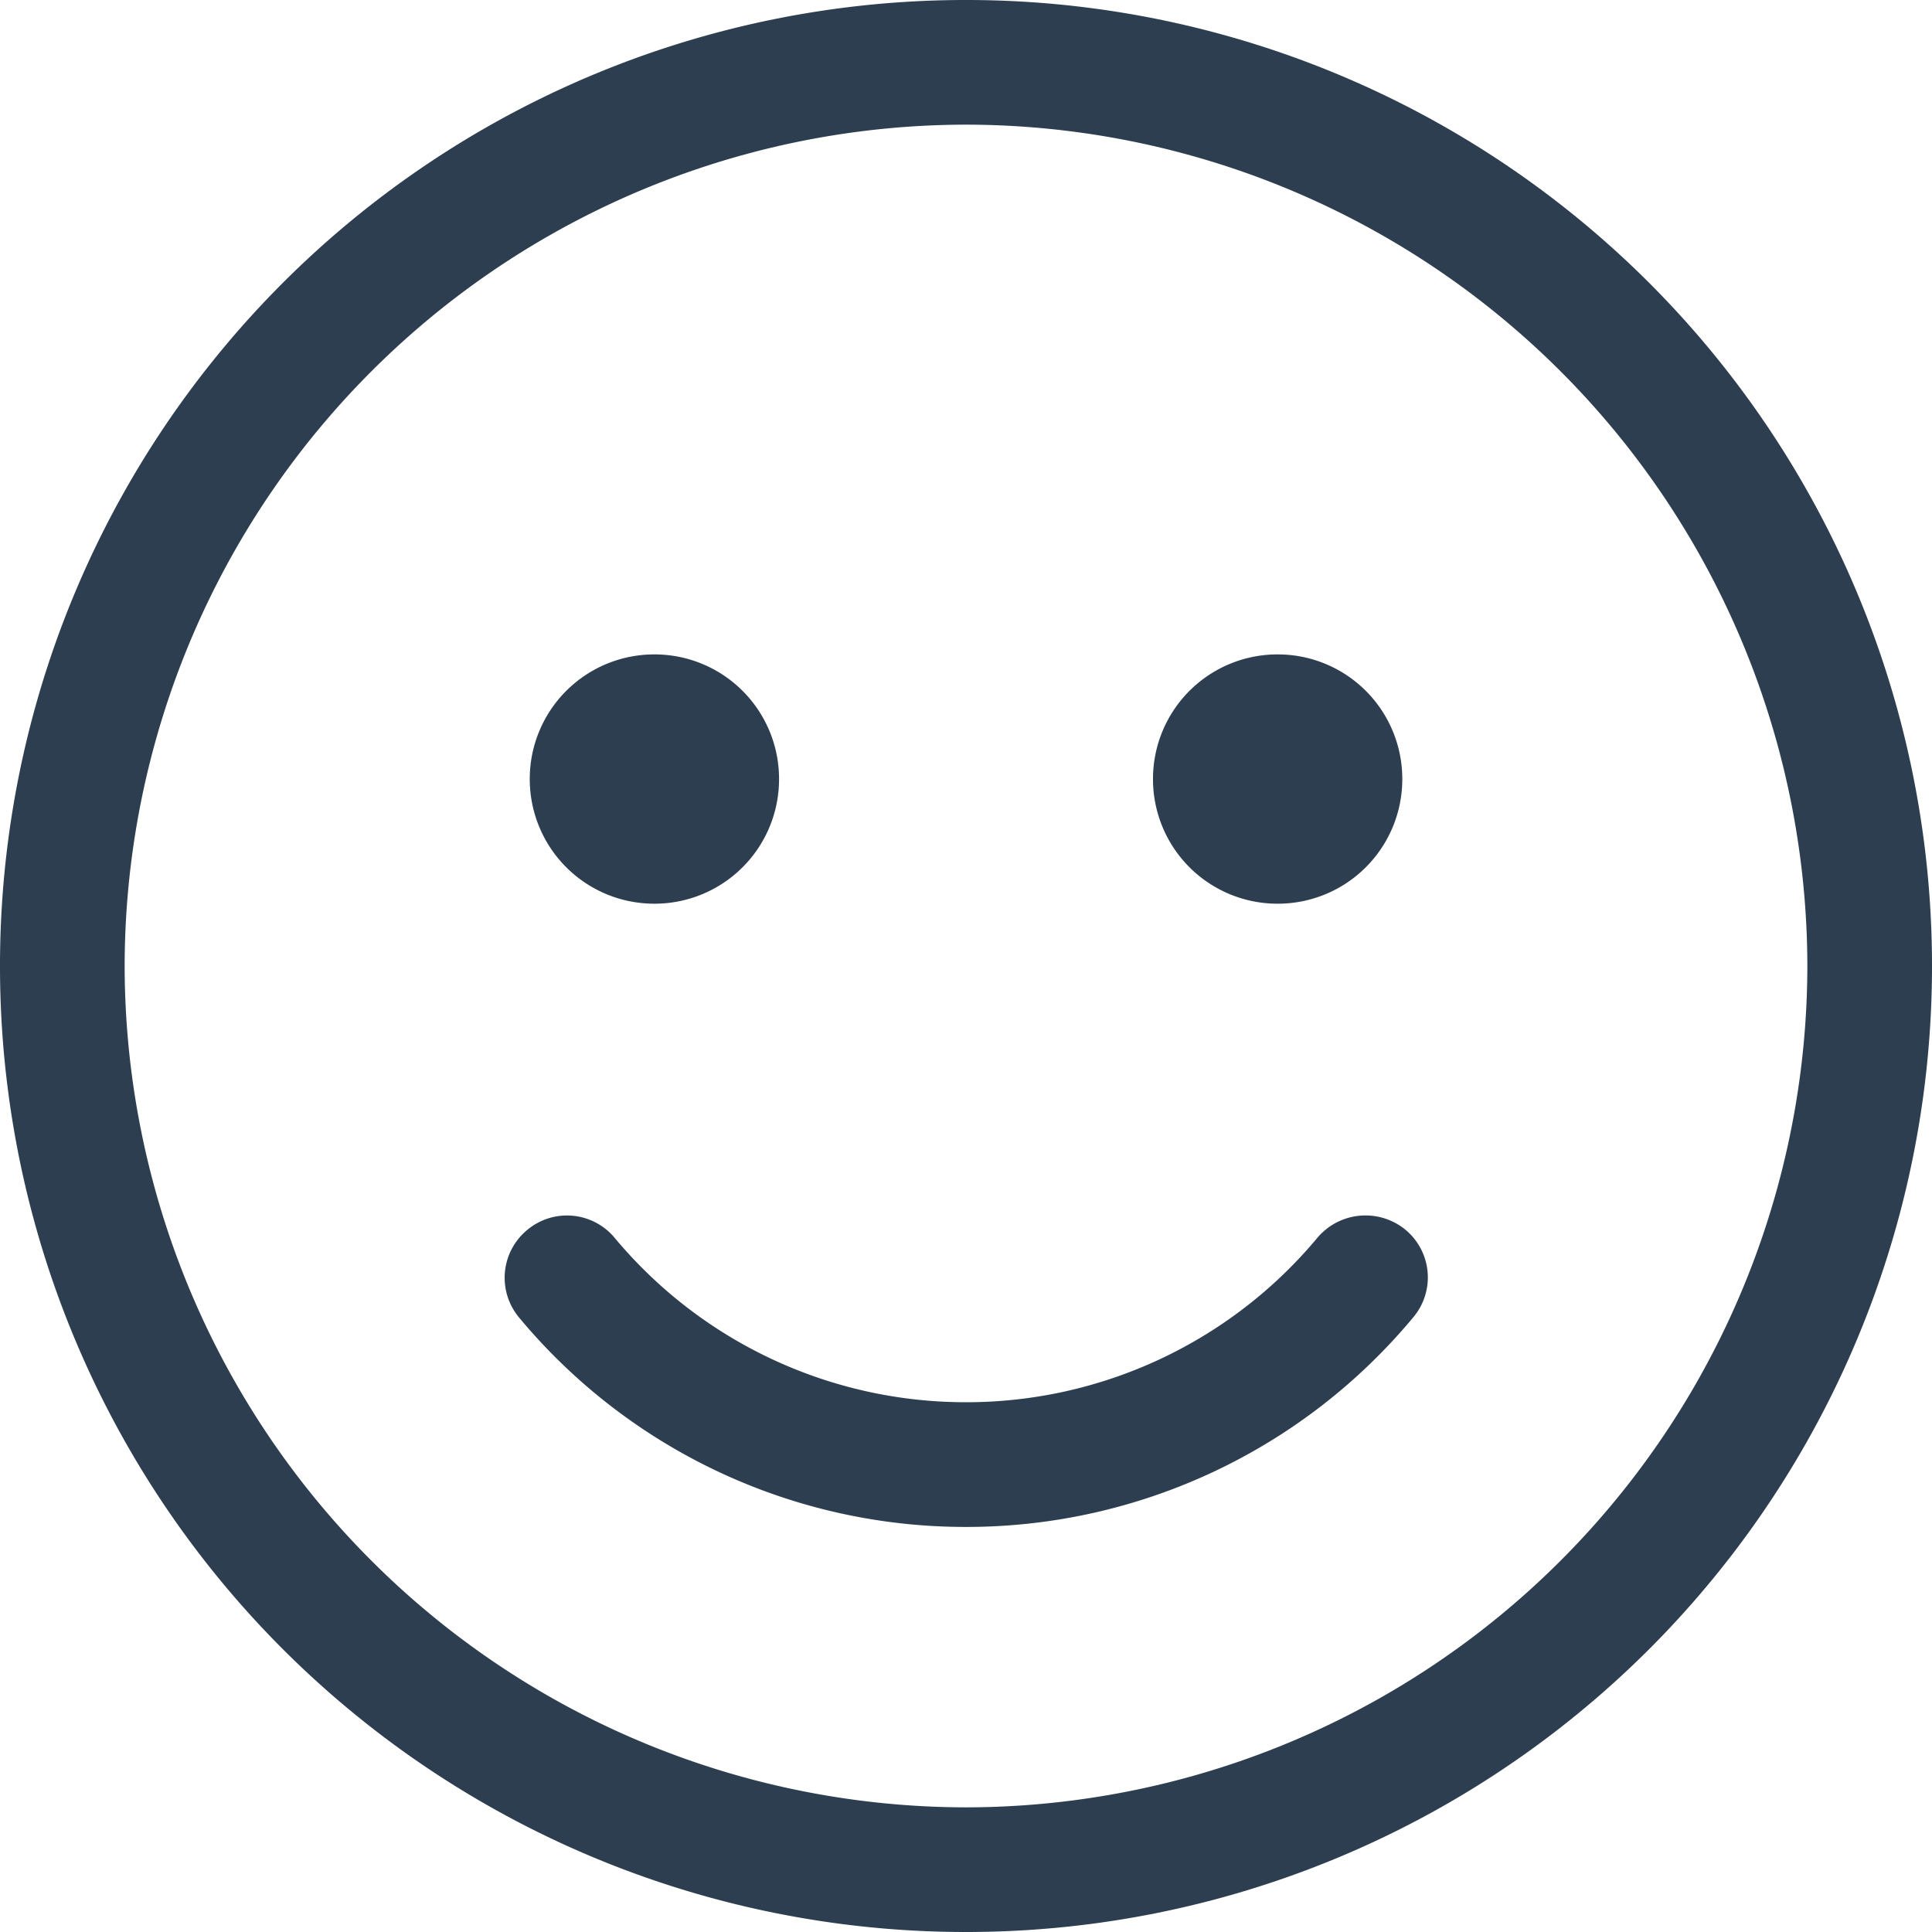 <svg xmlns="http://www.w3.org/2000/svg" width="36.812" height="36.812" viewBox="0 0 36.812 36.812">
  <path id="Pfad_860" data-name="Pfad 860" d="M18.406-32.656A18.4,18.4,0,0,0,0-14.25,18.4,18.4,0,0,0,18.406,4.156,18.4,18.4,0,0,0,36.812-14.25,18.4,18.4,0,0,0,18.406-32.656Zm0,34.437A16.05,16.05,0,0,1,2.375-14.25,16.05,16.05,0,0,1,18.406-30.281,16.05,16.05,0,0,1,34.437-14.25,16.05,16.05,0,0,1,18.406,1.781ZM25.1-9.07a8.708,8.708,0,0,1-6.695,3.132A8.708,8.708,0,0,1,11.712-9.07a1.181,1.181,0,0,0-1.67-.148,1.181,1.181,0,0,0-.148,1.67,11.059,11.059,0,0,0,8.513,3.986,11.068,11.068,0,0,0,8.52-3.993,1.18,1.18,0,0,0-.148-1.67A1.2,1.2,0,0,0,25.1-9.07ZM12.469-15.437a2.372,2.372,0,0,0,2.375-2.375,2.372,2.372,0,0,0-2.375-2.375,2.372,2.372,0,0,0-2.375,2.375A2.372,2.372,0,0,0,12.469-15.437Zm11.875,0a2.372,2.372,0,0,0,2.375-2.375,2.372,2.372,0,0,0-2.375-2.375,2.372,2.372,0,0,0-2.375,2.375A2.372,2.372,0,0,0,24.344-15.437Z" transform="translate(0 32.656)" fill="#2c3e50"/>
</svg>
